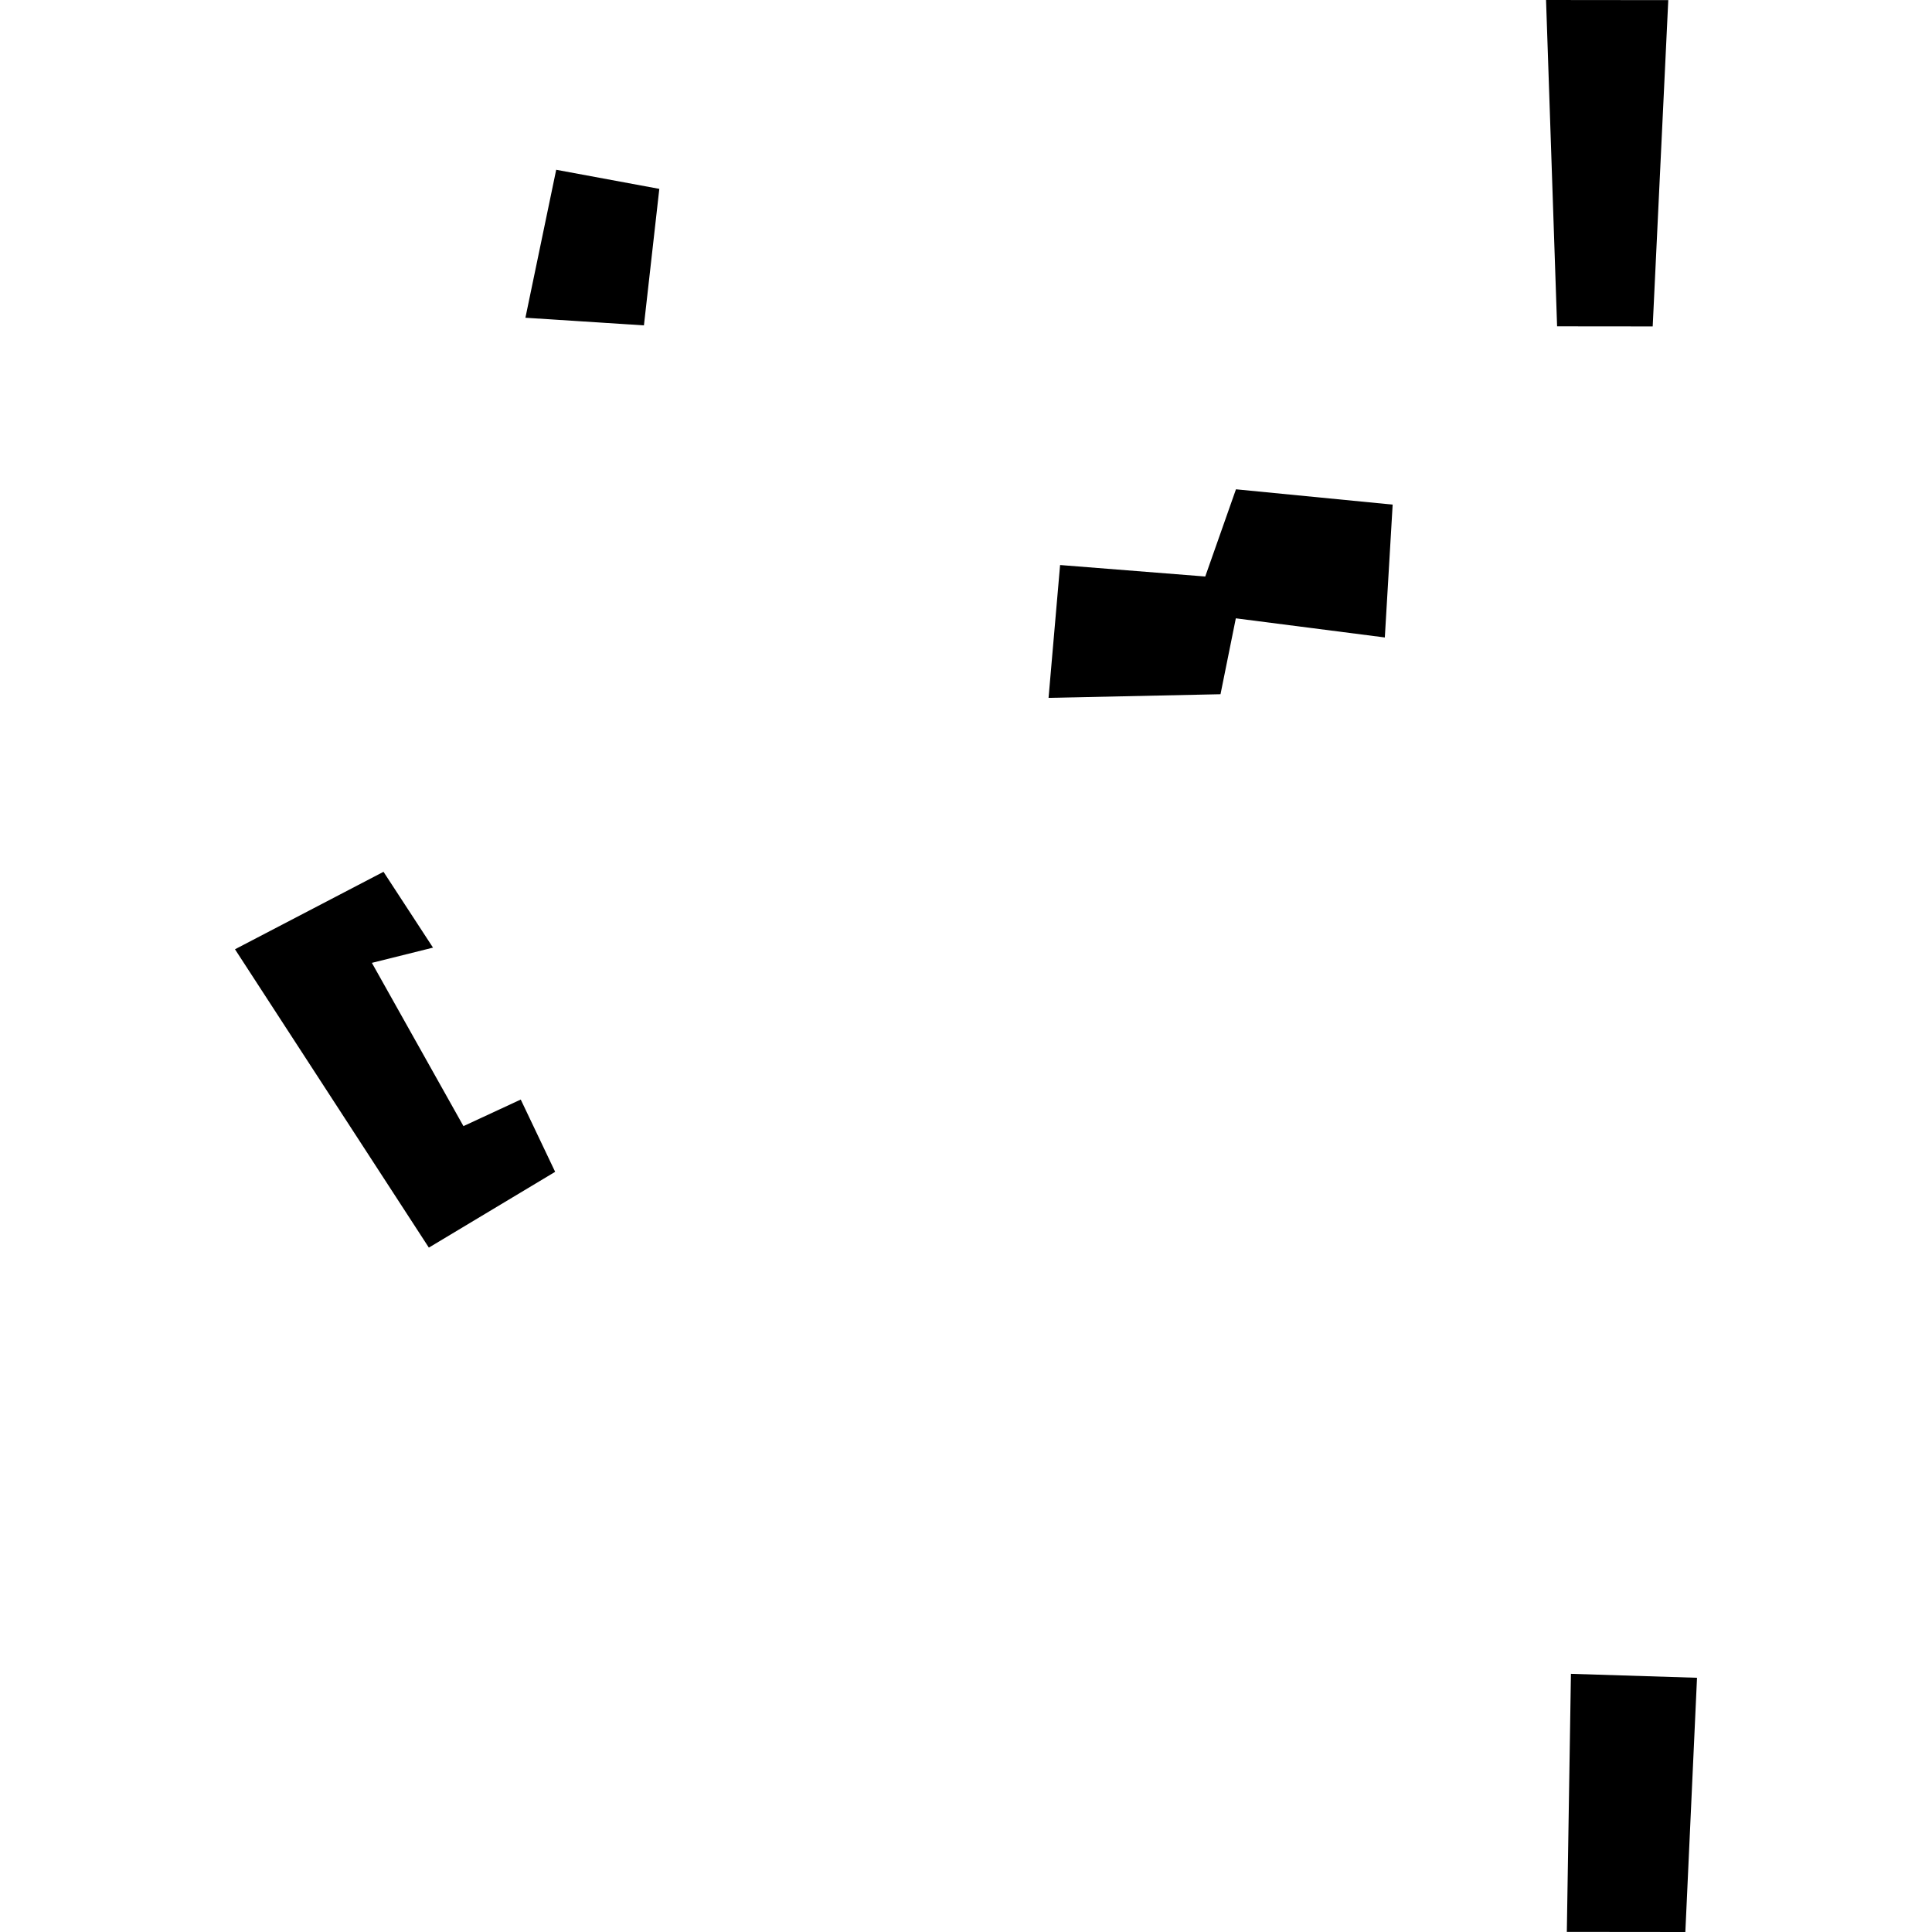<?xml version="1.0" encoding="utf-8" standalone="no"?>
<!DOCTYPE svg PUBLIC "-//W3C//DTD SVG 1.1//EN"
  "http://www.w3.org/Graphics/SVG/1.1/DTD/svg11.dtd">
<!-- Created with matplotlib (https://matplotlib.org/) -->
<svg height="288pt" version="1.1" viewBox="0 0 288 288" width="288pt" xmlns="http://www.w3.org/2000/svg" xmlns:xlink="http://www.w3.org/1999/xlink">
 <defs>
  <style type="text/css">
*{stroke-linecap:butt;stroke-linejoin:round;}
  </style>
 </defs>
 <g id="figure_1">
  <g id="patch_1">
   <path d="M 0 288 
L 288 288 
L 288 0 
L 0 0 
z
" style="fill:none;opacity:0;"/>
  </g>
  <g id="axes_1">
   <g id="PatchCollection_1">
    <path clip-path="url(#pf13f73d473)" d="M 234.177 249.515 
L 252.971 250.104 
L 251.232 288 
L 233.564 287.982 
L 234.177 249.515 
"/>
    <path clip-path="url(#pf13f73d473)" d="M 184.243 72.939 
L 207.601 75.222 
L 206.434 95.025 
L 184.223 92.172 
L 181.939 103.487 
L 156.306 104.03 
L 158.026 84.228 
L 179.664 85.939 
L 184.243 72.939 
"/>
    <path clip-path="url(#pf13f73d473)" d="M 82.911 25.308 
L 98.283 28.154 
L 95.989 48.504 
L 78.322 47.366 
L 82.911 25.308 
"/>
    <path clip-path="url(#pf13f73d473)" d="M 230.466 0 
L 248.687 0.019 
L 246.364 48.66 
L 232.114 48.646 
L 230.466 0 
"/>
    <path clip-path="url(#pf13f73d473)" d="M 57.169 129.959 
L 64.548 141.262 
L 55.435 143.532 
L 69.086 167.869 
L 77.627 163.908 
L 82.755 174.681 
L 63.928 185.978 
L 35.029 141.506 
L 57.169 129.959 
"/>
   </g>
  </g>
 </g>
 <defs>
  <clipPath id="pf13f73d473">
   <rect height="288" width="217.942" x="35.029" y="0"/>
  </clipPath>
 </defs>
</svg>
